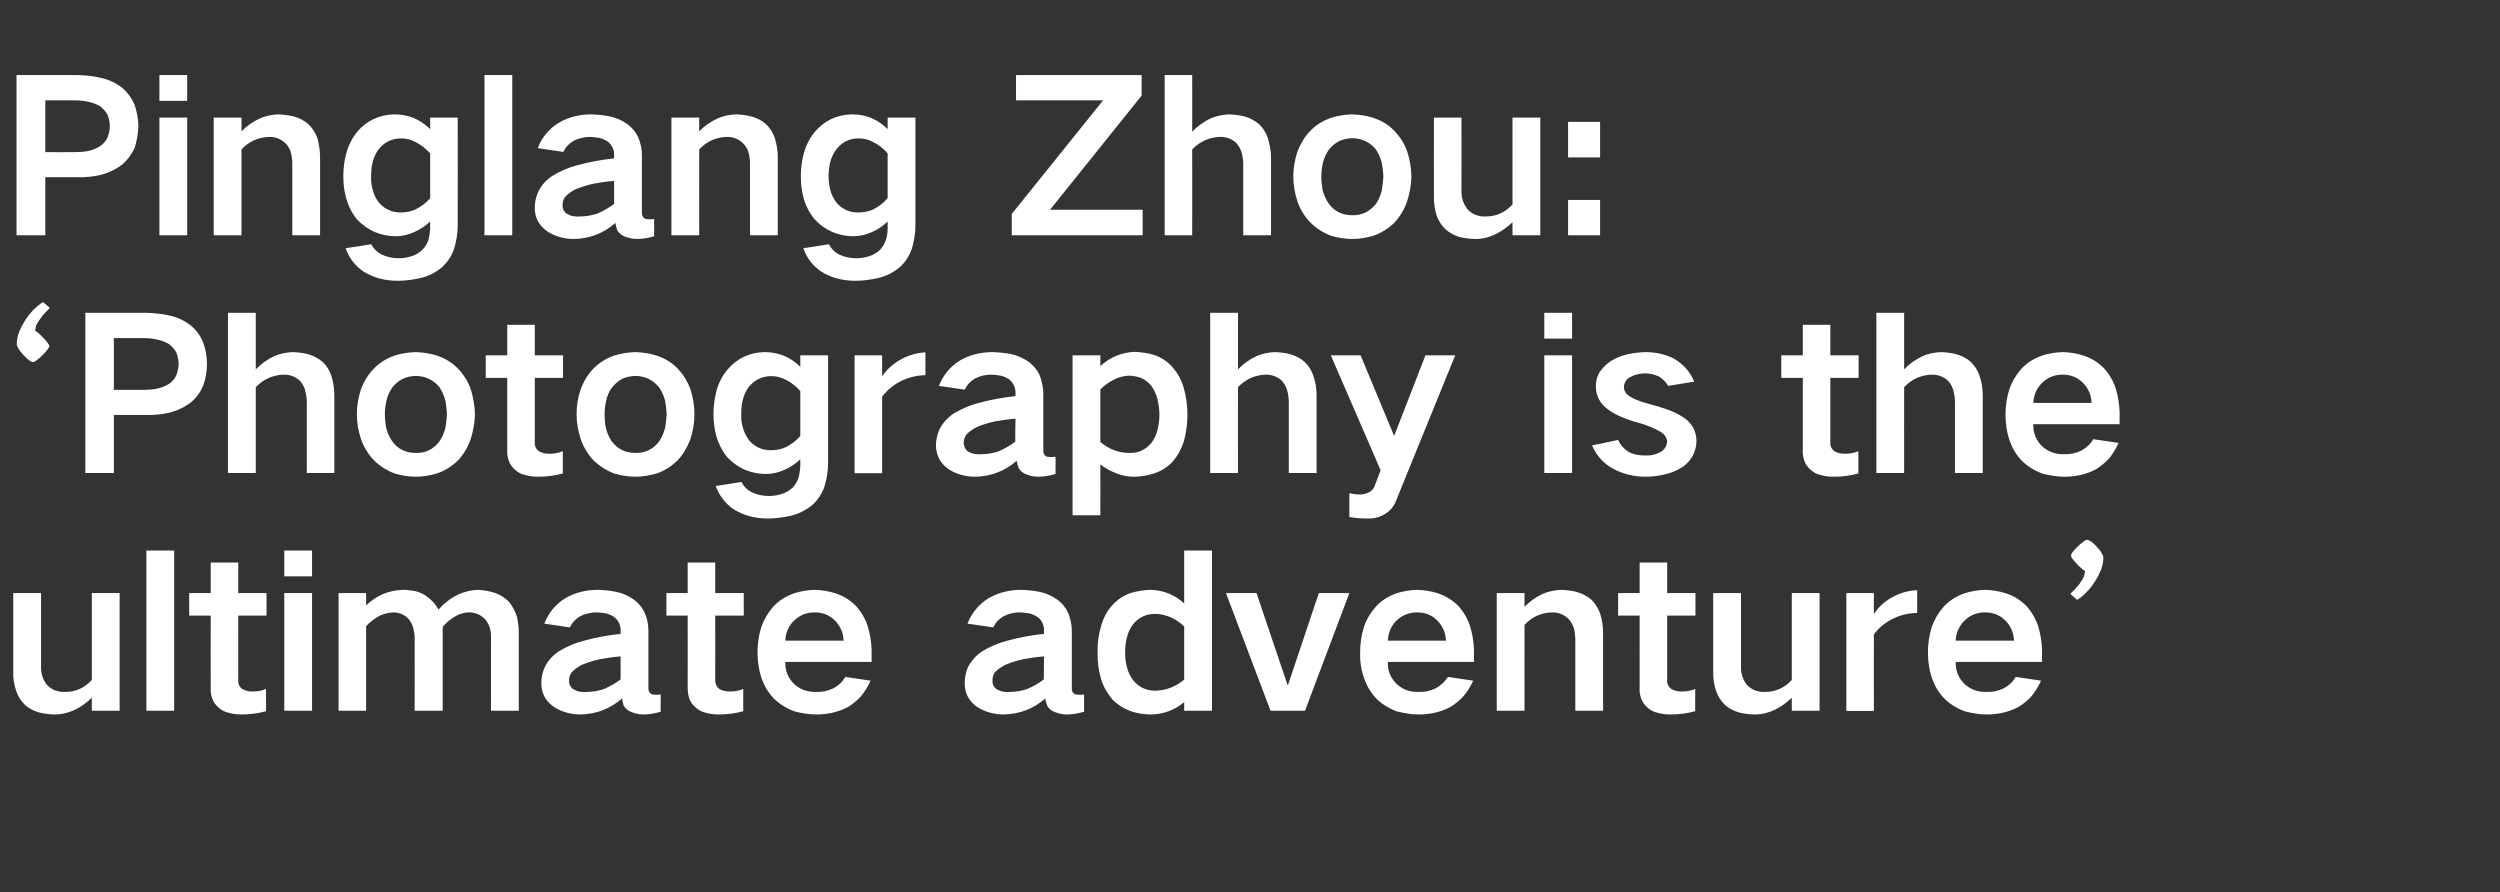 <?xml version="1.0" standalone="no"?>
<!DOCTYPE svg PUBLIC "-//W3C//DTD SVG 1.1//EN" "http://www.w3.org/Graphics/SVG/1.1/DTD/svg11.dtd">
<svg xmlns="http://www.w3.org/2000/svg" version="1.1" width="999px" height="356.5px" viewBox="0 -30 999 356.5" style="top:-30px">
  <rect x="0" y="-30" width="999" height="356.5" fill="#333333" stroke="none"/>
  <desc>Pinglang Zhou: ‘Photography is the ultimate adventure’</desc>
  <defs/>
  <g id="Polygon27596">
    <path d="M 5.3 207 C 5.3 207 5.29 238.3 5.3 238.3 C 5.2 241 5.6 243.7 6.5 246.2 C 7.2 248.3 8.4 250.1 10 251.7 C 11.7 253.2 13.7 254.2 16 254.8 C 17.9 255.2 19.9 255.5 21.9 255.5 C 24.8 255.5 27.5 254.8 30.2 253.5 C 32.6 252.3 34.7 250.7 36.7 248.8 C 36.71 248.8 36.7 254 36.7 254 L 47.8 254 L 47.8 207 L 36.7 207 C 36.7 207 36.71 241.74 36.7 241.7 C 33.8 244.9 30.2 246.5 26 246.5 C 24.6 246.6 23.2 246.3 21.8 245.8 C 20.6 245.3 19.5 244.5 18.6 243.5 C 17 241.3 16.3 238.9 16.4 236.1 C 16.38 236.12 16.4 207 16.4 207 L 5.3 207 Z M 58.5 190 L 58.5 254 L 69.6 254 L 69.6 190 L 58.5 190 Z M 75.6 207 L 75.6 216 L 84.2 216 C 84.2 216 84.17 244.94 84.2 244.9 C 84.1 246.3 84.3 247.7 84.8 249.1 C 85.3 250.5 86.1 251.7 87.3 252.7 C 88.5 253.8 89.8 254.5 91.3 254.8 C 93 255.3 94.7 255.5 96.5 255.5 C 99.8 255.5 103.1 255.1 106.3 254.2 C 106.3 254.2 106.3 245.3 106.3 245.3 C 104.7 246 103.1 246.3 101.4 246.3 C 99.7 246.4 98.2 246.1 96.8 245.3 C 95.6 244.4 95.1 243.3 95.2 241.8 C 95.17 241.83 95.2 216 95.2 216 L 106.5 216 L 106.5 207 L 95.2 207 L 95.2 194.8 L 84.2 194.8 L 84.2 207 L 75.6 207 Z M 113.6 207 L 113.6 254 L 124.7 254 L 124.7 207 L 113.6 207 Z M 113.6 190 L 113.6 200.3 L 124.7 200.3 L 124.7 190 L 113.6 190 Z M 135.3 207 L 135.3 254 L 146.3 254 C 146.3 254 146.32 220.16 146.3 220.2 C 147.9 218.5 149.7 217.1 151.8 216 C 153.5 215.2 155.4 214.8 157.3 214.7 C 159.8 214.8 161.9 215.7 163.5 217.6 C 164.3 218.7 164.9 219.9 165.2 221.2 C 165.5 222.4 165.7 223.6 165.7 224.9 C 165.73 224.86 165.7 254 165.7 254 L 176.9 254 C 176.9 254 176.9 220.49 176.9 220.5 C 178.3 218.8 180 217.4 181.9 216.3 C 183.6 215.3 185.3 214.8 187.2 214.7 C 189.9 214.7 192.1 215.6 194 217.6 C 195.5 219.6 196.3 221.8 196.2 224.4 C 196.22 224.36 196.2 254 196.2 254 L 207.3 254 C 207.3 254 207.31 222.76 207.3 222.8 C 207.3 220.7 207 218.6 206.6 216.5 C 205.9 214.3 204.8 212.3 203.4 210.5 C 201.8 208.9 200.1 207.8 198 207 C 195.6 206.2 193.3 205.8 190.8 205.7 C 188.1 205.8 185.5 206.5 183 207.6 C 180 209.1 177.4 211.1 175.3 213.5 C 175.3 213.5 175.2 213.5 175.2 213.5 C 173.9 211.2 172.1 209.3 169.8 207.8 C 168.6 207.1 167.3 206.5 165.8 206.2 C 164.2 205.9 162.5 205.7 160.9 205.7 C 158.3 205.8 155.8 206.3 153.5 207.2 C 150.8 208.3 148.4 209.9 146.3 211.9 C 146.32 211.92 146.3 207 146.3 207 L 135.3 207 Z M 228.9 245.3 C 227.8 244.4 227.3 243.2 227.4 241.8 C 227.4 240.7 227.7 239.6 228.5 238.6 C 229.7 237.3 231.2 236.3 232.9 235.5 C 235.2 234.6 237.5 233.9 239.8 233.4 C 242.5 232.9 245.2 232.5 248 232.3 C 248 235.4 248 238.5 248 241.5 C 245.8 243.1 243.6 244.4 241.2 245.4 C 238.9 246.1 236.7 246.5 234.4 246.5 C 233.3 246.6 232.2 246.5 231.2 246.3 C 230.4 246.1 229.6 245.7 228.9 245.3 C 228.9 245.3 228.9 245.3 228.9 245.3 Z M 217.6 236.8 C 216.7 238.8 216.3 240.9 216.3 243.1 C 216.4 246.8 217.8 249.8 220.7 252 C 222.2 253.2 224 254 225.9 254.6 C 227.8 255.2 229.8 255.5 231.8 255.5 C 238.2 255.4 243.7 253.3 248.6 249.1 C 248.7 250.1 248.9 251.1 249.3 252.1 C 250 253.2 251 254 252.2 254.5 C 253.8 255.1 255.4 255.5 257 255.5 C 259.4 255.5 261.7 255.1 264 254.4 C 264 254.4 264 247.5 264 247.5 C 263.2 247.6 262.4 247.7 261.7 247.6 C 261.1 247.6 260.6 247.5 260.1 247.3 C 259.4 246.7 259 245.8 259.1 244.8 C 259.1 244.8 259.1 221.9 259.1 221.9 C 259.1 219.5 258.6 217.1 257.6 214.8 C 256.6 212.7 255.2 211 253.3 209.6 C 251.2 208.1 248.8 207 246.2 206.5 C 243.8 206 241.4 205.8 239 205.7 C 234.3 205.7 230 206.7 226 209 C 222 211.4 219.2 214.9 217.5 219.2 C 217.5 219.2 227.7 220.7 227.7 220.7 C 228.6 218.8 230 217.3 231.9 216.2 C 234 215.2 236.2 214.7 238.5 214.7 C 239.7 214.8 240.9 214.9 242.1 215.1 C 243.3 215.4 244.5 215.9 245.5 216.6 C 247.1 217.9 247.9 219.6 248 221.6 C 248 221.6 248 223.3 248 223.3 C 243.1 223.8 238.2 224.7 233.4 226 C 229.8 226.9 226.4 228.4 223.3 230.3 C 220.7 232 218.8 234.2 217.6 236.8 C 217.6 236.8 217.6 236.8 217.6 236.8 Z M 266.3 207 L 266.3 216 L 274.8 216 C 274.8 216 274.84 244.94 274.8 244.9 C 274.8 246.3 275 247.7 275.4 249.1 C 275.9 250.5 276.8 251.7 278 252.7 C 279.1 253.8 280.5 254.5 282 254.8 C 283.7 255.3 285.4 255.5 287.2 255.5 C 290.5 255.5 293.8 255.1 297 254.2 C 297 254.2 297 245.3 297 245.3 C 295.4 246 293.7 246.3 292.1 246.3 C 290.4 246.4 288.8 246.1 287.4 245.3 C 286.3 244.4 285.8 243.3 285.8 241.8 C 285.85 241.83 285.8 216 285.8 216 L 297.2 216 L 297.2 207 L 285.8 207 L 285.8 194.8 L 274.8 194.8 L 274.8 207 L 266.3 207 Z M 304.2 220.6 C 303.2 223.9 302.7 227.2 302.7 230.7 C 302.7 234.2 303.2 237.7 304.3 241 C 305.4 244.1 307 246.8 309.3 249.2 C 311.7 251.5 314.5 253.2 317.6 254.3 C 320.4 255 323.3 255.5 326.2 255.5 C 328.2 255.5 330.2 255.3 332.2 254.9 C 334.6 254.4 336.8 253.6 338.9 252.5 C 340.8 251.3 342.5 249.9 344.1 248.2 C 345.6 246.3 346.9 244.2 347.9 242 C 347.9 242 337.8 240.5 337.8 240.5 C 336.6 242.5 335 244 332.9 245.1 C 330.8 246.1 328.5 246.6 326.2 246.5 C 322.8 246.6 319.9 245.6 317.4 243.4 C 314.9 241 313.7 238 313.8 234.5 C 313.82 234.52 348.3 234.5 348.3 234.5 C 348.3 234.5 348.26 229.82 348.3 229.8 C 348.2 226.5 347.7 223.3 346.7 220.1 C 345.7 217.1 344.1 214.4 342 212.1 C 339.7 209.8 337 208.1 333.9 207.1 C 331.1 206.2 328.4 205.8 325.6 205.7 C 322.7 205.8 320 206.2 317.3 207.1 C 314.1 208.2 311.4 209.9 309.1 212.3 C 306.9 214.8 305.3 217.5 304.2 220.6 C 304.2 220.6 304.2 220.6 304.2 220.6 Z M 313.8 226 C 313.9 223 315 220.3 317.2 218.1 C 319.5 215.8 322.3 214.7 325.6 214.7 C 328.8 214.7 331.5 215.8 333.8 218.1 C 335.9 220.4 337 223 337.1 226 C 337.1 226 313.8 226 313.8 226 Z M 398.1 245.3 C 397 244.4 396.5 243.2 396.6 241.8 C 396.6 240.7 396.9 239.6 397.6 238.6 C 398.9 237.3 400.4 236.3 402.1 235.5 C 404.3 234.6 406.6 233.9 409 233.4 C 411.7 232.9 414.4 232.5 417.2 232.3 C 417.2 235.4 417.1 238.5 417.1 241.5 C 415 243.1 412.7 244.4 410.3 245.4 C 408.1 246.1 405.8 246.5 403.5 246.5 C 402.5 246.6 401.4 246.5 400.3 246.3 C 399.6 246.1 398.8 245.7 398.1 245.3 C 398.1 245.3 398.1 245.3 398.1 245.3 Z M 386.7 236.8 C 385.9 238.8 385.5 240.9 385.5 243.1 C 385.5 246.8 387 249.8 389.8 252 C 391.4 253.2 393.1 254 395 254.6 C 397 255.2 399 255.5 401 255.5 C 407.3 255.4 412.9 253.3 417.7 249.1 C 417.8 250.1 418.1 251.1 418.5 252.1 C 419.2 253.2 420.1 254 421.4 254.5 C 422.9 255.1 424.5 255.5 426.2 255.5 C 428.6 255.5 430.9 255.1 433.2 254.4 C 433.2 254.4 433.2 247.5 433.2 247.5 C 432.4 247.6 431.6 247.7 430.8 247.6 C 430.3 247.6 429.8 247.5 429.3 247.3 C 428.5 246.7 428.2 245.8 428.3 244.8 C 428.3 244.8 428.3 221.9 428.3 221.9 C 428.3 219.5 427.7 217.1 426.8 214.8 C 425.8 212.7 424.4 211 422.5 209.6 C 420.3 208.1 417.9 207 415.4 206.5 C 413 206 410.6 205.8 408.1 205.7 C 403.5 205.7 399.2 206.7 395.1 209 C 391.2 211.4 388.3 214.9 386.6 219.2 C 386.6 219.2 396.9 220.7 396.9 220.7 C 397.8 218.8 399.2 217.3 401.1 216.2 C 403.2 215.2 405.3 214.7 407.6 214.7 C 408.9 214.8 410.1 214.9 411.3 215.1 C 412.5 215.4 413.6 215.9 414.7 216.6 C 416.3 217.9 417.1 219.6 417.2 221.6 C 417.2 221.6 417.2 223.3 417.2 223.3 C 412.2 223.8 407.4 224.7 402.6 226 C 399 226.9 395.6 228.4 392.4 230.3 C 389.9 232 388 234.2 386.7 236.8 C 386.7 236.8 386.7 236.8 386.7 236.8 Z M 440.1 219.8 C 439 223.3 438.5 226.9 438.6 230.6 C 438.5 234.3 439 237.9 440 241.4 C 440.9 244.4 442.5 247.1 444.6 249.6 C 446.7 251.7 449.3 253.3 452.2 254.3 C 454.7 255.1 457.3 255.5 460 255.5 C 464.9 255.4 469.3 253.8 473.2 250.6 C 473.16 250.65 473.2 254 473.2 254 L 484.3 254 L 484.3 190 L 473.2 190 C 473.2 190 473.16 211.08 473.2 211.1 C 469.3 207.6 464.8 205.8 459.6 205.7 C 457 205.8 454.5 206.2 452 206.9 C 449.1 207.9 446.6 209.5 444.5 211.8 C 442.4 214.1 441 216.8 440.1 219.8 C 440.1 219.8 440.1 219.8 440.1 219.8 Z M 473.2 241.6 C 469.8 244.4 466 245.9 461.7 246 C 458.1 246 455.2 244.7 452.9 241.9 C 451.7 240.4 450.9 238.7 450.4 236.9 C 449.8 234.8 449.6 232.7 449.6 230.6 C 449.6 228.5 449.8 226.4 450.4 224.4 C 450.9 222.5 451.7 220.8 452.9 219.3 C 455.2 216.6 458.1 215.3 461.7 215.3 C 463.6 215.3 465.5 215.8 467.4 216.5 C 469.6 217.4 471.5 218.7 473.2 220.3 C 473.16 220.32 473.2 241.6 473.2 241.6 C 473.2 241.6 473.16 241.58 473.2 241.6 Z M 489.9 207 L 507.7 254 L 521.5 254 L 539.2 207 L 527 207 L 514.7 243.7 L 514.5 243.7 L 502.1 207 L 489.9 207 Z M 545 220.6 C 544 223.9 543.5 227.2 543.5 230.7 C 543.4 234.2 543.9 237.7 545.1 241 C 546.1 244.1 547.8 246.8 550 249.2 C 552.4 251.5 555.2 253.2 558.3 254.3 C 561.1 255 564 255.5 566.9 255.5 C 568.9 255.5 570.9 255.3 573 254.9 C 575.3 254.4 577.5 253.6 579.6 252.5 C 581.5 251.3 583.3 249.9 584.8 248.2 C 586.4 246.3 587.7 244.2 588.7 242 C 588.7 242 578.6 240.5 578.6 240.5 C 577.3 242.5 575.7 244 573.6 245.1 C 571.5 246.1 569.3 246.6 566.9 246.5 C 563.5 246.6 560.6 245.6 558.2 243.4 C 555.7 241 554.4 238 554.6 234.5 C 554.56 234.52 589 234.5 589 234.5 C 589 234.5 589 229.82 589 229.8 C 588.9 226.5 588.4 223.3 587.4 220.1 C 586.4 217.1 584.8 214.4 582.7 212.1 C 580.4 209.8 577.7 208.1 574.6 207.1 C 571.9 206.2 569.1 205.8 566.3 205.7 C 563.5 205.8 560.7 206.2 558 207.1 C 554.9 208.2 552.1 209.9 549.9 212.3 C 547.7 214.8 546 217.5 545 220.6 C 545 220.6 545 220.6 545 220.6 Z M 554.6 226 C 554.7 223 555.8 220.3 557.9 218.1 C 560.3 215.8 563.1 214.7 566.3 214.7 C 569.5 214.7 572.3 215.8 574.5 218.1 C 576.6 220.4 577.7 223 577.8 226 C 577.8 226 554.6 226 554.6 226 Z M 598.1 207 L 598.1 254 L 609.2 254 C 609.2 254 609.16 219.65 609.2 219.7 C 612.2 216.5 615.9 214.8 620.3 214.7 C 623.1 214.7 625.5 215.8 627.3 217.9 C 628.1 219 628.7 220.2 629.1 221.6 C 629.3 222.8 629.4 223.9 629.5 225.1 C 629.49 225.11 629.5 254 629.5 254 L 640.6 254 C 640.6 254 640.57 222.93 640.6 222.9 C 640.6 220.3 640.2 217.7 639.4 215.1 C 638.6 213 637.4 211.1 635.9 209.6 C 634.1 208.1 632.1 207.1 629.9 206.5 C 627.9 206 625.9 205.8 623.9 205.7 C 621.3 205.8 618.8 206.3 616.5 207.3 C 613.7 208.6 611.3 210.3 609.2 212.5 C 609.16 212.51 609.2 207 609.2 207 L 598.1 207 Z M 646.6 207 L 646.6 216 L 655.2 216 C 655.2 216 655.19 244.94 655.2 244.9 C 655.1 246.3 655.3 247.7 655.8 249.1 C 656.3 250.5 657.1 251.7 658.3 252.7 C 659.5 253.8 660.8 254.5 662.3 254.8 C 664 255.3 665.7 255.5 667.5 255.5 C 670.8 255.5 674.1 255.1 677.4 254.2 C 677.4 254.2 677.4 245.3 677.4 245.3 C 675.7 246 674.1 246.3 672.4 246.3 C 670.7 246.4 669.2 246.1 667.8 245.3 C 666.7 244.4 666.1 243.3 666.2 241.8 C 666.19 241.83 666.2 216 666.2 216 L 677.5 216 L 677.5 207 L 666.2 207 L 666.2 194.8 L 655.2 194.8 L 655.2 207 L 646.6 207 Z M 684.6 207 C 684.6 207 684.59 238.3 684.6 238.3 C 684.5 241 684.9 243.7 685.8 246.2 C 686.5 248.3 687.7 250.1 689.3 251.7 C 691 253.2 693 254.2 695.3 254.8 C 697.2 255.2 699.2 255.5 701.2 255.5 C 704.1 255.5 706.8 254.8 709.5 253.5 C 711.9 252.3 714 250.7 716 248.8 C 716 248.8 716 254 716 254 L 727.1 254 L 727.1 207 L 716 207 C 716 207 716 241.74 716 241.7 C 713.1 244.9 709.5 246.5 705.3 246.5 C 703.9 246.6 702.5 246.3 701.1 245.8 C 699.9 245.3 698.8 244.5 697.9 243.5 C 696.3 241.3 695.6 238.9 695.7 236.1 C 695.68 236.12 695.7 207 695.7 207 L 684.6 207 Z M 737.8 207 L 737.8 254.1 L 748.8 254.1 C 748.8 254.1 748.76 223.52 748.8 223.5 C 750.8 220.8 753.5 218.6 756.7 217.1 C 759.6 215.7 762.8 215 766.1 214.9 C 766.1 214.9 766.1 205.8 766.1 205.8 C 762.8 206 759.7 206.8 756.8 208.3 C 753.5 210 750.8 212.3 748.8 215.4 C 748.76 215.37 748.8 207 748.8 207 L 737.8 207 Z M 771.9 220.6 C 770.9 223.9 770.4 227.2 770.4 230.7 C 770.4 234.2 770.9 237.7 772 241 C 773.1 244.1 774.7 246.8 777 249.2 C 779.4 251.5 782.2 253.2 785.3 254.3 C 788.1 255 791 255.5 793.9 255.5 C 795.9 255.5 797.9 255.3 799.9 254.9 C 802.3 254.4 804.5 253.6 806.6 252.5 C 808.5 251.3 810.3 249.9 811.8 248.2 C 813.3 246.3 814.6 244.2 815.6 242 C 815.6 242 805.5 240.5 805.5 240.5 C 804.3 242.5 802.7 244 800.6 245.1 C 798.5 246.1 796.2 246.6 793.9 246.5 C 790.5 246.6 787.6 245.6 785.1 243.4 C 782.6 241 781.4 238 781.5 234.5 C 781.52 234.52 816 234.5 816 234.5 C 816 234.5 815.96 229.82 816 229.8 C 815.9 226.5 815.4 223.3 814.4 220.1 C 813.4 217.1 811.8 214.4 809.7 212.1 C 807.4 209.8 804.7 208.1 801.6 207.1 C 798.9 206.2 796.1 205.8 793.3 205.7 C 790.4 205.8 787.7 206.2 785 207.1 C 781.8 208.2 779.1 209.9 776.8 212.3 C 774.6 214.8 773 217.5 771.9 220.6 C 771.9 220.6 771.9 220.6 771.9 220.6 Z M 781.5 226 C 781.6 223 782.8 220.3 784.9 218.1 C 787.2 215.8 790 214.7 793.3 214.7 C 796.5 214.7 799.2 215.8 801.5 218.1 C 803.6 220.4 804.7 223 804.8 226 C 804.8 226 781.5 226 781.5 226 Z M 840.5 192.8 C 840.5 192.3 840.2 191.6 839.7 190.8 C 839.2 189.9 838.5 189.2 837.8 188.4 C 837.1 187.6 836.4 187 835.7 186.5 C 834.9 185.9 834.3 185.7 833.9 185.7 C 833.7 185.7 833.2 185.9 832.5 186.5 C 831.8 187 831.1 187.6 830.3 188.3 C 829.6 189 829 189.7 828.4 190.4 C 827.8 191.1 827.6 191.6 827.6 192 C 827.6 192.3 827.7 192.7 828.1 193.2 C 828.5 193.8 829 194.4 829.6 195 C 830.2 195.7 830.8 196.3 831.5 196.9 C 832.1 197.5 832.7 197.9 833.2 198.2 C 833.1 199.1 832.9 200 832.5 200.9 C 832 201.7 831.5 202.5 831 203.3 C 830.4 204.1 829.7 204.8 829.1 205.5 C 828.4 206.2 827.8 206.8 827.3 207.3 C 827.3 207.3 830 209.7 830 209.7 C 831.2 209 832.5 208 833.7 206.7 C 835 205.4 836.1 204 837.1 202.4 C 838.1 200.9 838.9 199.3 839.6 197.6 C 840.2 195.9 840.5 194.3 840.5 192.8 Z " stroke="none" fill="#fff"/>
  </g>
  <g id="Polygon27595">
    <path d="M 19.9 93 C 19.9 93 17.2 90.7 17.2 90.7 C 15.9 91.5 14.7 92.5 13.4 93.7 C 12.2 95 11.1 96.4 10.1 97.9 C 9.1 99.5 8.3 101.1 7.6 102.7 C 7 104.4 6.7 106 6.7 107.6 C 6.7 108.1 7 108.7 7.5 109.5 C 8 110.3 8.7 111.1 9.4 111.9 C 10.1 112.6 10.8 113.3 11.5 113.9 C 12.2 114.4 12.8 114.7 13.3 114.7 C 13.6 114.7 14 114.4 14.7 113.9 C 15.4 113.4 16.2 112.8 16.9 112 C 17.6 111.4 18.3 110.6 18.8 109.9 C 19.4 109.2 19.7 108.6 19.7 108.3 C 19.7 108 19.5 107.6 19.1 107.1 C 18.7 106.5 18.2 105.9 17.6 105.3 C 17 104.7 16.4 104.1 15.8 103.5 C 15.1 102.9 14.6 102.5 14.1 102.2 C 14.1 101.3 14.3 100.4 14.7 99.5 C 15.2 98.7 15.7 97.8 16.3 97.1 C 16.8 96.3 17.5 95.5 18.1 94.9 C 18.8 94.2 19.4 93.6 19.9 93 Z M 34.1 95 L 34.1 159 L 45.5 159 L 45.5 135.8 C 45.5 135.8 58.55 135.82 58.5 135.8 C 61.6 135.9 64.7 135.6 67.7 134.9 C 70.9 134.1 73.8 132.7 76.4 130.7 C 78.5 128.9 80.1 126.7 81.2 124.1 C 82.2 121.3 82.7 118.4 82.7 115.3 C 82.7 112.4 82.2 109.6 81.2 106.9 C 80.2 104.3 78.6 102.1 76.4 100.2 C 73.9 98.2 71 96.8 67.8 96.1 C 64.8 95.4 61.7 95.1 58.5 95 C 58.55 95 34.1 95 34.1 95 Z M 45.5 105.1 C 45.5 105.1 57.29 105.08 57.3 105.1 C 59 105.1 60.6 105.2 62.3 105.6 C 64.1 105.9 65.8 106.5 67.4 107.4 C 68.6 108.3 69.6 109.4 70.4 110.7 C 71 112.2 71.3 113.7 71.4 115.3 C 71.3 117 71 118.6 70.4 120.1 C 69.7 121.5 68.7 122.6 67.4 123.5 C 65.8 124.4 64.1 125.1 62.3 125.4 C 60.6 125.7 58.9 125.8 57.2 125.8 C 57.2 125.83 45.5 125.8 45.5 125.8 L 45.5 105.1 Z M 91.1 95 L 91.1 159 L 102.2 159 C 102.2 159 102.23 124.65 102.2 124.7 C 105.3 121.5 109.1 119.8 113.5 119.7 C 115.9 119.7 118 120.5 119.8 122.1 C 120.7 123.1 121.4 124.3 121.8 125.5 C 122.2 127 122.5 128.5 122.6 130.1 C 122.55 130.11 122.6 159 122.6 159 L 133.6 159 C 133.6 159 133.64 127.93 133.6 127.9 C 133.6 125.3 133.2 122.7 132.4 120.1 C 131.7 118 130.5 116.1 128.9 114.6 C 127.1 113.1 125.2 112.1 123 111.5 C 121 111 119 110.8 117 110.7 C 114.4 110.8 112 111.3 109.6 112.3 C 106.8 113.6 104.4 115.4 102.2 117.6 C 102.23 117.6 102.2 95 102.2 95 L 91.1 95 Z M 144.2 125.7 C 143.2 128.9 142.6 132.1 142.6 135.5 C 142.6 139 143.2 142.3 144.3 145.6 C 145.4 148.7 147.1 151.5 149.4 153.9 C 151.7 156.2 154.5 158 157.7 159.2 C 160.4 160 163.2 160.5 166.2 160.5 C 169 160.5 171.8 160 174.6 159.2 C 177.8 158.1 180.6 156.3 183 154 C 185.2 151.6 186.9 148.8 188 145.7 C 189.1 142.4 189.7 139 189.8 135.5 C 189.7 132.1 189.1 128.7 188.1 125.5 C 187 122.4 185.3 119.7 183 117.3 C 180.7 114.9 177.9 113.2 174.6 112.1 C 171.8 111.2 169 110.8 166.2 110.7 C 163.2 110.8 160.4 111.2 157.7 112.1 C 154.4 113.2 151.6 115 149.3 117.4 C 147 119.8 145.3 122.6 144.2 125.7 C 144.2 125.7 144.2 125.7 144.2 125.7 Z M 154.3 140.9 C 154 139.1 153.8 137.3 153.8 135.5 C 153.8 133.8 154 132 154.4 130.2 C 154.8 128.2 155.7 126.4 156.8 124.8 C 157.9 123.4 159.3 122.2 160.9 121.4 C 162.5 120.6 164.3 120.3 166.2 120.2 C 170 120.3 173.2 121.8 175.6 124.7 C 176.7 126.4 177.5 128.2 178 130.2 C 178.3 131.9 178.5 133.7 178.6 135.5 C 178.5 137.3 178.3 139.1 178 140.9 C 177.5 142.8 176.8 144.7 175.6 146.4 C 173.2 149.5 170.1 151.1 166.2 151 C 162.2 151 159 149.5 156.7 146.3 C 155.5 144.6 154.8 142.8 154.3 140.9 C 154.3 140.9 154.3 140.9 154.3 140.9 Z M 194.1 112 L 194.1 121 L 202.7 121 C 202.7 121 202.69 149.94 202.7 149.9 C 202.6 151.3 202.8 152.7 203.3 154.1 C 203.8 155.5 204.6 156.7 205.8 157.7 C 207 158.8 208.3 159.5 209.8 159.8 C 211.5 160.3 213.2 160.5 215 160.5 C 218.3 160.5 221.6 160.1 224.9 159.2 C 224.9 159.2 224.9 150.3 224.9 150.3 C 223.2 151 221.6 151.3 219.9 151.3 C 218.2 151.4 216.7 151.1 215.3 150.3 C 214.2 149.4 213.6 148.3 213.7 146.8 C 213.69 146.83 213.7 121 213.7 121 L 225 121 L 225 112 L 213.7 112 L 213.7 99.8 L 202.7 99.8 L 202.7 112 L 194.1 112 Z M 232 125.7 C 230.9 128.9 230.4 132.1 230.4 135.5 C 230.4 139 231 142.3 232.1 145.6 C 233.2 148.7 234.9 151.5 237.1 153.9 C 239.5 156.2 242.3 158 245.4 159.2 C 248.2 160 251 160.5 253.9 160.5 C 256.8 160.5 259.6 160 262.4 159.2 C 265.6 158.1 268.4 156.3 270.7 154 C 273 151.6 274.6 148.8 275.8 145.7 C 276.9 142.4 277.5 139 277.5 135.5 C 277.5 132.1 276.9 128.7 275.9 125.5 C 274.7 122.4 273.1 119.7 270.8 117.3 C 268.5 114.9 265.7 113.2 262.4 112.1 C 259.6 111.2 256.8 110.8 253.9 110.7 C 251 110.8 248.2 111.2 245.4 112.1 C 242.2 113.2 239.4 115 237 117.4 C 234.8 119.8 233.1 122.6 232 125.7 C 232 125.7 232 125.7 232 125.7 Z M 242.1 140.9 C 241.7 139.1 241.6 137.3 241.6 135.5 C 241.6 133.8 241.8 132 242.2 130.2 C 242.6 128.2 243.4 126.4 244.6 124.8 C 245.7 123.4 247.1 122.2 248.6 121.4 C 250.3 120.6 252.1 120.3 253.9 120.2 C 257.8 120.3 260.9 121.8 263.3 124.7 C 264.5 126.4 265.3 128.2 265.8 130.2 C 266.1 131.9 266.3 133.7 266.4 135.5 C 266.3 137.3 266.1 139.1 265.8 140.9 C 265.3 142.8 264.5 144.7 263.4 146.4 C 261 149.5 257.8 151.1 253.9 151 C 250 151 246.8 149.5 244.4 146.3 C 243.3 144.6 242.5 142.8 242.1 140.9 C 242.1 140.9 242.1 140.9 242.1 140.9 Z M 286.2 126.6 C 285.5 129.5 285.1 132.4 285.1 135.4 C 285.1 138.4 285.5 141.3 286.2 144.1 C 287.1 147.3 288.6 150.2 290.6 152.7 C 292.6 154.8 294.9 156.5 297.6 157.7 C 300.3 158.8 303.1 159.4 306 159.4 C 308.6 159.4 311.2 158.8 313.6 157.7 C 315.9 156.7 317.9 155.3 319.8 153.5 C 319.8 153.5 319.8 156.4 319.8 156.4 C 319.7 157.8 319.5 159.2 319.2 160.6 C 318.7 162.2 317.9 163.6 316.8 164.8 C 315.6 165.9 314.2 166.8 312.6 167.3 C 310.9 167.9 309 168.2 307.2 168.2 C 304.8 168.2 302.5 167.7 300.4 166.7 C 298.6 165.8 297.2 164.4 296.3 162.6 C 296.3 162.6 286 164.2 286 164.2 C 287.4 168.1 289.9 171.3 293.3 173.6 C 295.3 174.8 297.4 175.7 299.6 176.3 C 302 176.9 304.4 177.2 306.8 177.2 C 309.8 177.2 312.9 176.8 315.9 176.1 C 319.1 175.4 322 173.9 324.6 171.8 C 326.8 169.8 328.4 167.4 329.4 164.6 C 330.4 161.4 330.9 158.2 330.9 155 C 330.87 154.98 330.9 112 330.9 112 L 319.8 112 C 319.8 112 319.78 116.59 319.8 116.6 C 315.9 112.7 311.1 110.7 305.6 110.7 C 299.5 110.8 294.5 113.2 290.6 117.8 C 288.5 120.4 287 123.3 286.2 126.6 C 286.2 126.6 286.2 126.6 286.2 126.6 Z M 314.2 148.6 C 312.3 149.5 310.3 149.9 308.2 149.9 C 304.9 150 302.1 148.8 299.8 146.5 C 298.6 145.1 297.7 143.5 297.1 141.7 C 296.4 139.7 296.1 137.6 296.2 135.4 C 296.2 133.7 296.3 132 296.7 130.3 C 297.1 128.3 297.9 126.5 299 124.9 C 301.3 121.9 304.4 120.3 308.2 120.3 C 310.3 120.3 312.2 120.8 314.1 121.8 C 316.3 122.9 318.2 124.4 319.8 126.3 C 319.8 126.3 319.8 144.2 319.8 144.2 C 318.2 146.1 316.3 147.5 314.2 148.6 C 314.2 148.6 314.2 148.6 314.2 148.6 Z M 341.5 112 L 341.5 159.1 L 352.5 159.1 C 352.5 159.1 352.54 128.52 352.5 128.5 C 354.6 125.8 357.2 123.6 360.4 122.1 C 363.4 120.7 366.5 120 369.8 119.9 C 369.8 119.9 369.8 110.8 369.8 110.8 C 366.5 111 363.5 111.8 360.6 113.3 C 357.3 115 354.6 117.3 352.5 120.4 C 352.54 120.37 352.5 112 352.5 112 L 341.5 112 Z M 386.6 150.3 C 385.6 149.4 385.1 148.2 385.1 146.8 C 385.1 145.7 385.5 144.6 386.2 143.6 C 387.5 142.3 388.9 141.3 390.7 140.5 C 392.9 139.6 395.2 138.9 397.6 138.4 C 400.3 137.9 403 137.5 405.8 137.3 C 405.7 140.4 405.7 143.5 405.7 146.5 C 403.6 148.1 401.3 149.4 398.9 150.4 C 396.7 151.1 394.4 151.5 392.1 151.5 C 391 151.6 390 151.5 388.9 151.3 C 388.1 151.1 387.4 150.7 386.6 150.3 C 386.6 150.3 386.6 150.3 386.6 150.3 Z M 375.3 141.8 C 374.5 143.8 374 145.9 374 148.1 C 374.1 151.8 375.6 154.8 378.4 157 C 380 158.2 381.7 159 383.6 159.6 C 385.6 160.2 387.6 160.5 389.6 160.5 C 395.9 160.4 401.5 158.3 406.3 154.1 C 406.4 155.1 406.7 156.1 407.1 157.1 C 407.7 158.2 408.7 159 410 159.5 C 411.5 160.1 413.1 160.5 414.8 160.5 C 417.1 160.5 419.5 160.1 421.8 159.4 C 421.8 159.4 421.8 152.5 421.8 152.5 C 421 152.6 420.2 152.7 419.4 152.6 C 418.8 152.6 418.3 152.5 417.9 152.3 C 417.1 151.7 416.8 150.8 416.9 149.8 C 416.9 149.8 416.9 126.9 416.9 126.9 C 416.8 124.5 416.3 122.1 415.4 119.8 C 414.4 117.7 412.9 116 411.1 114.6 C 408.9 113.1 406.5 112 404 111.5 C 401.5 111 399.1 110.8 396.7 110.7 C 392.1 110.7 387.7 111.7 383.7 114 C 379.7 116.4 376.9 119.9 375.2 124.2 C 375.2 124.2 385.5 125.7 385.5 125.7 C 386.4 123.8 387.8 122.3 389.7 121.2 C 391.7 120.2 393.9 119.7 396.2 119.7 C 397.5 119.8 398.7 119.9 399.8 120.1 C 401.1 120.4 402.2 120.9 403.3 121.6 C 404.8 122.9 405.7 124.6 405.8 126.6 C 405.8 126.6 405.8 128.3 405.8 128.3 C 400.8 128.8 395.9 129.7 391.2 131 C 387.5 131.9 384.2 133.4 381 135.3 C 378.5 137 376.6 139.2 375.3 141.8 C 375.3 141.8 375.3 141.8 375.3 141.8 Z M 428.6 112 L 428.6 175.9 L 439.7 175.9 C 439.7 175.9 439.74 155.56 439.7 155.6 C 441.8 157.2 444.1 158.4 446.5 159.3 C 448.6 160.1 450.8 160.5 453 160.5 C 455.6 160.5 458.2 160.1 460.8 159.3 C 463.8 158.4 466.3 156.8 468.5 154.6 C 470.5 152.3 472 149.6 473 146.6 C 474 143 474.5 139.4 474.5 135.7 C 474.5 132 474 128.4 473 124.9 C 472.1 121.8 470.6 119.1 468.5 116.7 C 466.5 114.4 464 112.8 461.1 111.8 C 458.6 111.1 456.1 110.7 453.5 110.6 C 448.2 110.8 443.6 112.7 439.7 116.3 C 439.74 116.25 439.7 112 439.7 112 L 428.6 112 Z M 445.5 121.5 C 447.4 120.6 449.3 120.2 451.4 120.1 C 452.9 120.2 454.4 120.5 455.9 121 C 457.5 121.7 459 122.8 460.1 124.2 C 461.2 125.8 462 127.5 462.5 129.4 C 463 131.5 463.3 133.6 463.3 135.7 C 463.3 137.9 463 139.9 462.5 142 C 462 143.8 461.2 145.5 460.1 147 C 457.8 149.7 454.9 151.1 451.4 151 C 447 151 443.1 149.5 439.7 146.6 C 439.7 146.6 439.7 125.6 439.7 125.6 C 441.4 123.9 443.3 122.6 445.5 121.5 C 445.5 121.5 445.5 121.5 445.5 121.5 Z M 483.6 95 L 483.6 159 L 494.7 159 C 494.7 159 494.67 124.65 494.7 124.7 C 497.8 121.5 501.5 119.8 505.9 119.7 C 508.3 119.7 510.4 120.5 512.2 122.1 C 513.1 123.1 513.8 124.3 514.2 125.5 C 514.7 127 514.9 128.5 515 130.1 C 515 130.11 515 159 515 159 L 526.1 159 C 526.1 159 526.09 127.93 526.1 127.9 C 526.1 125.3 525.7 122.7 524.8 120.1 C 524.1 118 522.9 116.1 521.3 114.6 C 519.6 113.1 517.6 112.1 515.4 111.5 C 513.5 111 511.5 110.8 509.5 110.7 C 506.9 110.8 504.4 111.3 502.1 112.3 C 499.3 113.6 496.8 115.4 494.7 117.6 C 494.67 117.6 494.7 95 494.7 95 L 483.6 95 Z M 531.8 112 L 551.7 157.9 C 551.7 157.9 549.19 164.47 549.2 164.5 C 548.7 165.5 548 166.2 547.1 166.7 C 545.9 167.3 544.7 167.6 543.5 167.6 C 542 167.6 540.6 167.4 539.2 167.1 C 539.2 167.1 539.2 176.6 539.2 176.6 C 541.5 177 543.8 177.2 546.2 177.2 C 548.7 177.3 551 176.8 553.1 175.6 C 555.4 174.3 557 172.4 557.9 170 C 557.92 170.01 581.5 112 581.5 112 L 569.6 112 L 557.1 144.2 L 543.7 112 L 531.8 112 Z M 617.1 112 L 617.1 159 L 628.2 159 L 628.2 112 L 617.1 112 Z M 617.1 95 L 617.1 105.3 L 628.2 105.3 L 628.2 95 L 617.1 95 Z M 636.2 148 C 637.9 152 640.7 155.1 644.4 157.2 C 648.5 159.4 652.8 160.5 657.5 160.5 C 660.4 160.5 663.4 160.1 666.3 159.3 C 668.7 158.7 670.9 157.6 672.9 156.2 C 676.1 153.7 677.8 150.4 677.9 146.3 C 677.9 142.7 676.5 139.8 673.7 137.5 C 671.8 136.1 669.8 135 667.5 134.1 C 664.6 133 661.6 132.1 658.6 131.3 C 657 130.9 655.5 130.4 654 129.8 C 653 129.4 651.9 128.9 651 128.2 C 649.7 127.4 649 126.2 648.9 124.7 C 649 122.9 649.8 121.6 651.4 120.7 C 653.3 119.7 655.2 119.2 657.4 119.2 C 659.4 119.2 661.3 119.7 663.2 120.6 C 664.6 121.6 665.8 122.8 666.6 124.2 C 666.6 124.2 677 122.5 677 122.5 C 675.4 118.5 672.6 115.5 668.9 113.3 C 665.3 111.5 661.5 110.7 657.4 110.7 C 655.1 110.8 652.9 111 650.7 111.5 C 648.3 112 646 112.9 643.8 114.2 C 642 115.4 640.5 116.9 639.2 118.7 C 638.2 120.4 637.7 122.3 637.7 124.3 C 637.7 127.7 639 130.5 641.4 132.7 C 643.2 134.2 645 135.3 647 136.2 C 649.7 137.4 652.5 138.4 655.3 139.1 C 658.1 139.9 660.8 141 663.3 142.4 C 664.2 142.9 665 143.6 665.6 144.5 C 665.9 145 666.1 145.7 666.2 146.3 C 666 148.2 665.2 149.7 663.6 150.6 C 661.8 151.6 659.9 152.1 657.8 152 C 655.3 152.1 653 151.7 650.8 150.6 C 648.9 149.4 647.5 147.8 646.6 145.8 C 646.6 145.8 636.2 148 636.2 148 Z M 711.8 112 L 711.8 121 L 720.4 121 C 720.4 121 720.38 149.94 720.4 149.9 C 720.3 151.3 720.5 152.7 721 154.1 C 721.5 155.5 722.3 156.7 723.5 157.7 C 724.7 158.8 726 159.5 727.5 159.8 C 729.2 160.3 730.9 160.5 732.7 160.5 C 736 160.5 739.3 160.1 742.6 159.2 C 742.6 159.2 742.6 150.3 742.6 150.3 C 740.9 151 739.3 151.3 737.6 151.3 C 735.9 151.4 734.4 151.1 733 150.3 C 731.9 149.4 731.3 148.3 731.4 146.8 C 731.38 146.83 731.4 121 731.4 121 L 742.7 121 L 742.7 112 L 731.4 112 L 731.4 99.8 L 720.4 99.8 L 720.4 112 L 711.8 112 Z M 749.8 95 L 749.8 159 L 760.9 159 C 760.9 159 760.86 124.65 760.9 124.7 C 763.9 121.5 767.7 119.8 772.1 119.7 C 774.5 119.7 776.6 120.5 778.4 122.1 C 779.3 123.1 780 124.3 780.4 125.5 C 780.9 127 781.1 128.5 781.2 130.1 C 781.19 130.11 781.2 159 781.2 159 L 792.3 159 C 792.3 159 792.28 127.93 792.3 127.9 C 792.3 125.3 791.9 122.7 791 120.1 C 790.3 118 789.1 116.1 787.5 114.6 C 785.8 113.1 783.8 112.1 781.6 111.5 C 779.6 111 777.7 110.8 775.6 110.7 C 773.1 110.8 770.6 111.3 768.3 112.3 C 765.5 113.6 763 115.4 760.9 117.6 C 760.86 117.6 760.9 95 760.9 95 L 749.8 95 Z M 802.9 125.6 C 801.9 128.9 801.4 132.2 801.4 135.7 C 801.4 139.2 801.9 142.7 803 146 C 804.1 149.1 805.7 151.8 808 154.2 C 810.4 156.5 813.2 158.2 816.3 159.3 C 819.1 160 822 160.5 824.9 160.5 C 826.9 160.5 828.9 160.3 830.9 159.9 C 833.3 159.4 835.5 158.6 837.6 157.5 C 839.5 156.3 841.2 154.9 842.8 153.2 C 844.3 151.3 845.6 149.2 846.6 147 C 846.6 147 836.5 145.5 836.5 145.5 C 835.3 147.5 833.7 149 831.6 150.1 C 829.5 151.1 827.2 151.6 824.9 151.5 C 821.5 151.6 818.6 150.6 816.1 148.4 C 813.6 146 812.4 143 812.5 139.5 C 812.52 139.52 847 139.5 847 139.5 C 847 139.5 846.96 134.82 847 134.8 C 846.9 131.5 846.4 128.3 845.4 125.1 C 844.4 122.1 842.8 119.4 840.7 117.1 C 838.4 114.8 835.7 113.1 832.6 112.1 C 829.9 111.2 827.1 110.8 824.3 110.7 C 821.4 110.8 818.7 111.2 816 112.1 C 812.8 113.2 810.1 114.9 807.8 117.3 C 805.6 119.8 804 122.5 802.9 125.6 C 802.9 125.6 802.9 125.6 802.9 125.6 Z M 812.5 131 C 812.6 128 813.8 125.3 815.9 123.1 C 818.2 120.8 821 119.7 824.3 119.7 C 827.5 119.7 830.2 120.8 832.5 123.1 C 834.6 125.4 835.7 128 835.8 131 C 835.8 131 812.5 131 812.5 131 Z " stroke="none" fill="#fff"/>
  </g>
  <g id="Polygon27594">
    <path d="M 6.6 0 L 6.6 64 L 18.1 64 L 18.1 40.8 C 18.1 40.8 31.08 40.82 31.1 40.8 C 34.2 40.9 37.2 40.6 40.2 39.9 C 43.4 39.1 46.3 37.7 48.9 35.7 C 51 33.9 52.6 31.7 53.8 29.1 C 54.7 26.3 55.2 23.4 55.3 20.3 C 55.2 17.4 54.7 14.6 53.8 11.9 C 52.7 9.3 51.1 7.1 49 5.2 C 46.4 3.2 43.5 1.8 40.3 1.1 C 37.3 0.4 34.2 0.1 31.1 0 C 31.08 0 6.6 0 6.6 0 Z M 18.1 10.1 C 18.1 10.1 29.82 10.08 29.8 10.1 C 31.5 10.1 33.2 10.2 34.9 10.6 C 36.7 10.9 38.3 11.5 39.9 12.4 C 41.1 13.3 42.1 14.4 42.9 15.7 C 43.5 17.2 43.9 18.7 43.9 20.3 C 43.9 22 43.5 23.6 42.9 25.1 C 42.2 26.5 41.2 27.6 39.9 28.5 C 38.3 29.4 36.7 30.1 34.9 30.4 C 33.1 30.7 31.4 30.8 29.7 30.8 C 29.74 30.83 18.1 30.8 18.1 30.8 L 18.1 10.1 Z M 63.7 17 L 63.7 64 L 74.8 64 L 74.8 17 L 63.7 17 Z M 63.7 0 L 63.7 10.3 L 74.8 10.3 L 74.8 0 L 63.7 0 Z M 85.4 17 L 85.4 64 L 96.5 64 C 96.5 64 96.51 29.65 96.5 29.7 C 99.5 26.5 103.3 24.8 107.7 24.7 C 110.5 24.7 112.8 25.8 114.7 27.9 C 115.5 29 116.1 30.2 116.4 31.6 C 116.6 32.8 116.8 33.9 116.8 35.1 C 116.84 35.11 116.8 64 116.8 64 L 127.9 64 C 127.9 64 127.93 32.93 127.9 32.9 C 127.9 30.3 127.5 27.7 126.8 25.1 C 126 23 124.8 21.1 123.2 19.6 C 121.5 18.1 119.5 17.1 117.3 16.5 C 115.2 16 113.2 15.8 111.2 15.7 C 108.6 15.8 106.2 16.3 103.9 17.3 C 101.1 18.6 98.6 20.3 96.5 22.5 C 96.51 22.51 96.5 17 96.5 17 L 85.4 17 Z M 138.3 31.6 C 137.5 34.5 137.2 37.4 137.2 40.4 C 137.2 43.4 137.5 46.3 138.3 49.1 C 139.2 52.3 140.6 55.2 142.7 57.7 C 144.7 59.8 147 61.5 149.7 62.7 C 152.4 63.8 155.2 64.4 158.1 64.4 C 160.7 64.4 163.2 63.8 165.6 62.7 C 167.9 61.7 170 60.3 171.9 58.5 C 171.9 58.5 171.9 61.4 171.9 61.4 C 171.8 62.8 171.6 64.2 171.3 65.6 C 170.8 67.2 170 68.6 168.8 69.8 C 167.7 70.9 166.3 71.8 164.7 72.3 C 162.9 72.9 161.1 73.2 159.3 73.2 C 156.9 73.2 154.6 72.7 152.5 71.7 C 150.7 70.8 149.3 69.4 148.3 67.6 C 148.3 67.6 138.1 69.2 138.1 69.2 C 139.5 73.1 141.9 76.3 145.4 78.6 C 147.4 79.8 149.5 80.7 151.7 81.3 C 154.1 81.9 156.4 82.2 158.8 82.2 C 161.9 82.2 165 81.8 168 81.1 C 171.2 80.4 174.1 78.9 176.6 76.8 C 178.8 74.8 180.4 72.4 181.4 69.6 C 182.4 66.4 182.9 63.2 182.9 60 C 182.95 59.98 182.9 17 182.9 17 L 171.9 17 C 171.9 17 171.86 21.59 171.9 21.6 C 167.9 17.7 163.2 15.7 157.7 15.7 C 151.6 15.8 146.5 18.2 142.6 22.8 C 140.6 25.4 139.1 28.3 138.3 31.6 C 138.3 31.6 138.3 31.6 138.3 31.6 Z M 166.2 53.6 C 164.3 54.5 162.3 54.9 160.3 54.9 C 157 55 154.2 53.8 151.9 51.5 C 150.6 50.1 149.7 48.5 149.2 46.7 C 148.5 44.7 148.2 42.6 148.3 40.4 C 148.3 38.7 148.4 37 148.8 35.3 C 149.2 33.3 150 31.5 151.1 29.9 C 153.4 26.9 156.5 25.3 160.3 25.3 C 162.3 25.3 164.3 25.8 166.1 26.8 C 168.3 27.9 170.2 29.4 171.9 31.3 C 171.9 31.3 171.9 49.2 171.9 49.2 C 170.2 51.1 168.4 52.5 166.2 53.6 C 166.2 53.6 166.2 53.6 166.2 53.6 Z M 193.6 0 L 193.6 64 L 204.7 64 L 204.7 0 L 193.6 0 Z M 226.3 55.3 C 225.2 54.4 224.7 53.2 224.8 51.8 C 224.8 50.7 225.1 49.6 225.9 48.6 C 227.1 47.3 228.6 46.3 230.3 45.5 C 232.6 44.6 234.9 43.9 237.2 43.4 C 239.9 42.9 242.6 42.5 245.4 42.3 C 245.4 45.4 245.4 48.5 245.4 51.5 C 243.2 53.1 241 54.4 238.6 55.4 C 236.3 56.1 234 56.5 231.8 56.5 C 230.7 56.6 229.6 56.5 228.6 56.3 C 227.8 56.1 227 55.7 226.3 55.3 C 226.3 55.3 226.3 55.3 226.3 55.3 Z M 215 46.8 C 214.1 48.8 213.7 50.9 213.7 53.1 C 213.7 56.8 215.2 59.8 218.1 62 C 219.6 63.2 221.4 64 223.3 64.6 C 225.2 65.2 227.2 65.5 229.2 65.5 C 235.6 65.4 241.1 63.3 245.9 59.1 C 246.1 60.1 246.3 61.1 246.7 62.1 C 247.4 63.2 248.4 64 249.6 64.5 C 251.2 65.1 252.8 65.5 254.4 65.5 C 256.8 65.5 259.1 65.1 261.4 64.4 C 261.4 64.4 261.4 57.5 261.4 57.5 C 260.6 57.6 259.8 57.7 259.1 57.6 C 258.5 57.6 258 57.5 257.5 57.3 C 256.8 56.7 256.4 55.8 256.5 54.8 C 256.5 54.8 256.5 31.9 256.5 31.9 C 256.5 29.5 256 27.1 255 24.8 C 254 22.7 252.6 21 250.7 19.6 C 248.6 18.1 246.2 17 243.6 16.5 C 241.2 16 238.8 15.8 236.4 15.7 C 231.7 15.7 227.4 16.7 223.4 19 C 219.4 21.4 216.5 24.9 214.9 29.2 C 214.9 29.2 225.1 30.7 225.1 30.7 C 226 28.8 227.4 27.3 229.3 26.2 C 231.4 25.2 233.6 24.7 235.9 24.7 C 237.1 24.8 238.3 24.9 239.5 25.1 C 240.7 25.4 241.9 25.9 242.9 26.6 C 244.5 27.9 245.3 29.6 245.4 31.6 C 245.4 31.6 245.4 33.3 245.4 33.3 C 240.5 33.8 235.6 34.7 230.8 36 C 227.2 36.9 223.8 38.4 220.7 40.3 C 218.1 42 216.2 44.2 215 46.8 C 215 46.8 215 46.8 215 46.8 Z M 268.3 17 L 268.3 64 L 279.4 64 C 279.4 64 279.38 29.65 279.4 29.7 C 282.4 26.5 286.1 24.8 290.6 24.7 C 293.4 24.7 295.7 25.8 297.5 27.9 C 298.4 29 299 30.2 299.3 31.6 C 299.5 32.8 299.7 33.9 299.7 35.1 C 299.71 35.11 299.7 64 299.7 64 L 310.8 64 C 310.8 64 310.8 32.93 310.8 32.9 C 310.8 30.3 310.4 27.7 309.6 25.1 C 308.8 23 307.7 21.1 306.1 19.6 C 304.4 18.1 302.4 17.1 300.1 16.5 C 298.1 16 296.1 15.8 294.1 15.7 C 291.5 15.8 289.1 16.3 286.8 17.3 C 284 18.6 281.5 20.3 279.4 22.5 C 279.38 22.51 279.4 17 279.4 17 L 268.3 17 Z M 321.1 31.6 C 320.4 34.5 320 37.4 320 40.4 C 320 43.4 320.4 46.3 321.1 49.1 C 322 52.3 323.5 55.2 325.6 57.7 C 327.5 59.8 329.9 61.5 332.6 62.7 C 335.2 63.8 338 64.4 341 64.4 C 343.6 64.4 346.1 63.8 348.5 62.7 C 350.8 61.7 352.9 60.3 354.7 58.5 C 354.7 58.5 354.7 61.4 354.7 61.4 C 354.7 62.8 354.5 64.2 354.1 65.6 C 353.6 67.2 352.8 68.6 351.7 69.8 C 350.5 70.9 349.2 71.8 347.6 72.3 C 345.8 72.9 344 73.2 342.1 73.2 C 339.7 73.2 337.5 72.7 335.3 71.7 C 333.5 70.8 332.2 69.4 331.2 67.6 C 331.2 67.6 321 69.2 321 69.2 C 322.4 73.1 324.8 76.3 328.3 78.6 C 330.2 79.8 332.3 80.7 334.6 81.3 C 336.9 81.9 339.3 82.2 341.7 82.2 C 344.8 82.2 347.8 81.8 350.9 81.1 C 354.1 80.4 356.9 78.9 359.5 76.8 C 361.7 74.8 363.3 72.4 364.3 69.6 C 365.3 66.4 365.8 63.2 365.8 60 C 365.82 59.98 365.8 17 365.8 17 L 354.7 17 C 354.7 17 354.73 21.59 354.7 21.6 C 350.8 17.7 346.1 15.7 340.5 15.7 C 334.4 15.8 329.4 18.2 325.5 22.8 C 323.4 25.4 322 28.3 321.1 31.6 C 321.1 31.6 321.1 31.6 321.1 31.6 Z M 349.1 53.6 C 347.2 54.5 345.2 54.9 343.1 54.9 C 339.8 55 337 53.8 334.7 51.5 C 333.5 50.1 332.6 48.5 332 46.7 C 331.4 44.7 331.1 42.6 331.1 40.4 C 331.1 38.7 331.3 37 331.6 35.3 C 332.1 33.3 332.9 31.5 334 29.9 C 336.3 26.9 339.3 25.3 343.1 25.3 C 345.2 25.3 347.2 25.8 349 26.8 C 351.2 27.9 353.1 29.4 354.7 31.3 C 354.7 31.3 354.7 49.2 354.7 49.2 C 353.1 51.1 351.2 52.5 349.1 53.6 C 349.1 53.6 349.1 53.6 349.1 53.6 Z M 404.3 55.5 L 404.3 64 L 456.6 64 L 456.6 53.8 L 419.6 53.8 L 456.2 8.2 L 456.2 0 L 406 0 L 406 10.1 L 440.8 10.1 L 404.3 55.5 Z M 465.4 0 L 465.4 64 L 476.4 64 C 476.4 64 476.44 29.65 476.4 29.7 C 479.5 26.5 483.3 24.8 487.7 24.7 C 490.1 24.7 492.2 25.5 494 27.1 C 494.9 28.1 495.6 29.3 496 30.5 C 496.5 32 496.7 33.5 496.8 35.1 C 496.77 35.11 496.8 64 496.8 64 L 507.9 64 C 507.9 64 507.86 32.93 507.9 32.9 C 507.9 30.3 507.4 27.7 506.6 25.1 C 505.9 23 504.7 21.1 503.1 19.6 C 501.3 18.1 499.4 17.1 497.2 16.5 C 495.2 16 493.2 15.8 491.2 15.7 C 488.6 15.8 486.2 16.3 483.8 17.3 C 481 18.6 478.6 20.4 476.4 22.6 C 476.44 22.6 476.4 0 476.4 0 L 465.4 0 Z M 518.4 30.7 C 517.4 33.9 516.8 37.1 516.8 40.5 C 516.8 44 517.4 47.3 518.5 50.6 C 519.6 53.7 521.3 56.5 523.6 58.9 C 525.9 61.2 528.7 63 531.9 64.2 C 534.6 65 537.5 65.5 540.4 65.5 C 543.2 65.5 546 65 548.8 64.2 C 552 63.1 554.8 61.3 557.2 59 C 559.4 56.6 561.1 53.8 562.2 50.7 C 563.3 47.4 563.9 44 564 40.5 C 563.9 37.1 563.4 33.7 562.3 30.5 C 561.2 27.4 559.5 24.7 557.2 22.3 C 554.9 19.9 552.1 18.2 548.8 17.1 C 546 16.2 543.2 15.8 540.4 15.7 C 537.5 15.8 534.6 16.2 531.9 17.1 C 528.6 18.2 525.8 20 523.5 22.4 C 521.2 24.8 519.6 27.6 518.4 30.7 C 518.4 30.7 518.4 30.7 518.4 30.7 Z M 528.5 45.9 C 528.2 44.1 528 42.3 528 40.5 C 528 38.8 528.2 37 528.6 35.2 C 529.1 33.2 529.9 31.4 531 29.8 C 532.2 28.4 533.5 27.2 535.1 26.4 C 536.8 25.6 538.5 25.3 540.4 25.2 C 544.2 25.3 547.4 26.8 549.8 29.7 C 550.9 31.4 551.7 33.2 552.2 35.2 C 552.5 36.9 552.7 38.7 552.8 40.5 C 552.7 42.3 552.5 44.1 552.2 45.9 C 551.8 47.8 551 49.7 549.9 51.4 C 547.4 54.5 544.3 56.1 540.4 56 C 536.4 56 533.2 54.5 530.9 51.3 C 529.8 49.6 529 47.8 528.5 45.9 C 528.5 45.9 528.5 45.9 528.5 45.9 Z M 573 17 C 573 17 572.96 48.3 573 48.3 C 572.9 51 573.3 53.7 574.1 56.2 C 574.9 58.3 576 60.1 577.7 61.7 C 579.4 63.2 581.4 64.2 583.6 64.8 C 585.6 65.2 587.6 65.5 589.6 65.5 C 592.4 65.5 595.2 64.8 597.8 63.5 C 600.2 62.3 602.4 60.7 604.4 58.8 C 604.37 58.8 604.4 64 604.4 64 L 615.5 64 L 615.5 17 L 604.4 17 C 604.4 17 604.37 51.74 604.4 51.7 C 601.5 54.9 597.9 56.5 593.7 56.5 C 592.2 56.6 590.8 56.3 589.5 55.8 C 588.3 55.3 587.2 54.5 586.3 53.5 C 584.7 51.3 583.9 48.9 584 46.1 C 584.05 46.12 584 17 584 17 L 573 17 Z M 626.6 18.7 L 626.6 32.9 L 639.4 32.9 L 639.4 18.7 L 626.6 18.7 Z M 626.6 49.9 L 626.6 64 L 639.4 64 L 639.4 49.9 L 626.6 49.9 Z " stroke="none" fill="#fff"/>
  </g>
</svg>